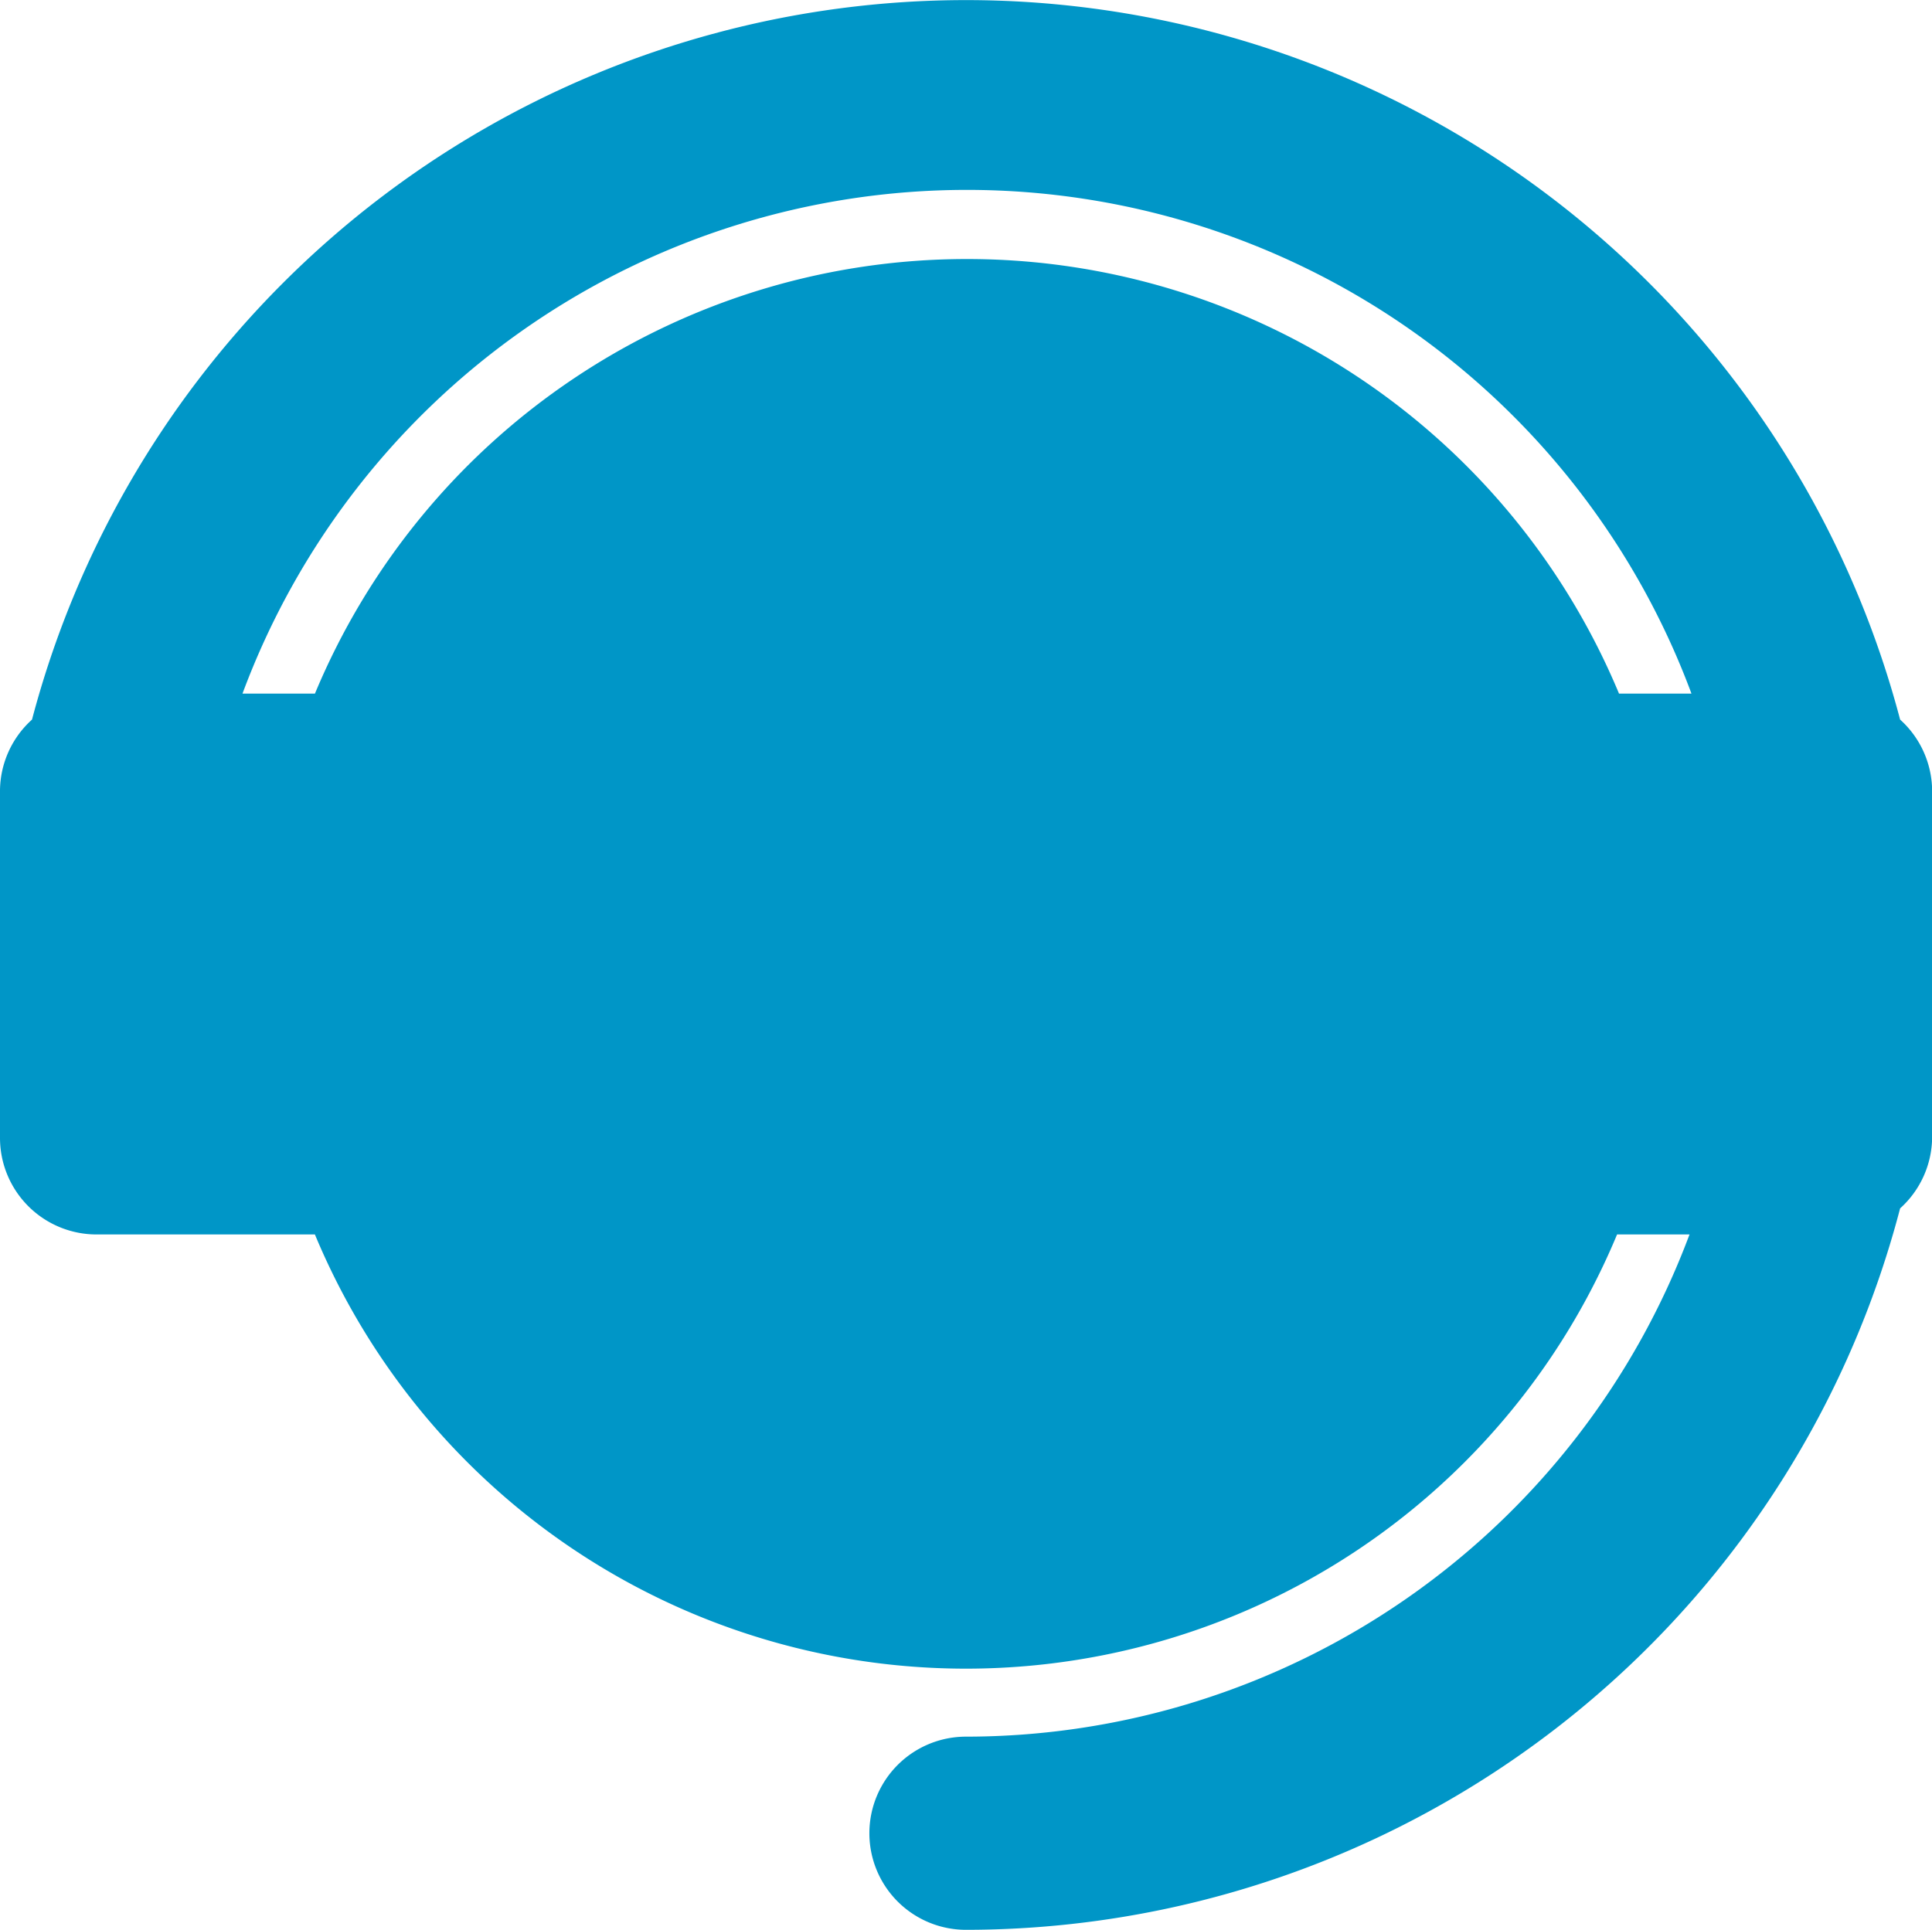 <svg xmlns="http://www.w3.org/2000/svg" width="60.347" height="60.293" viewBox="0 0 60.347 60.293">
  <path id="Admin_Operator_Business_Management" data-name="Admin Operator Business Management" d="M61.351,24.5A30.173,30.173,0,0,0,3,24.5a3.017,3.017,0,0,0-1,2.2V37.569a3.017,3.017,0,0,0,3.017,3.017h6.819a22.027,22.027,0,0,0,40.674,0h2.263a24.139,24.139,0,0,1-22.6,15.69,3.017,3.017,0,0,0,0,6.035,30.173,30.173,0,0,0,29.178-22.54,3.017,3.017,0,0,0,1-2.2V26.706A3.017,3.017,0,0,0,61.351,24.5ZM32.173,10.111A22.057,22.057,0,0,0,11.837,23.689H9.574a24.139,24.139,0,0,1,45.26,0H52.571a22.057,22.057,0,0,0-20.4-13.578Z" transform="translate(-2 -2.018)" fill="#0096c7"/>
</svg>
